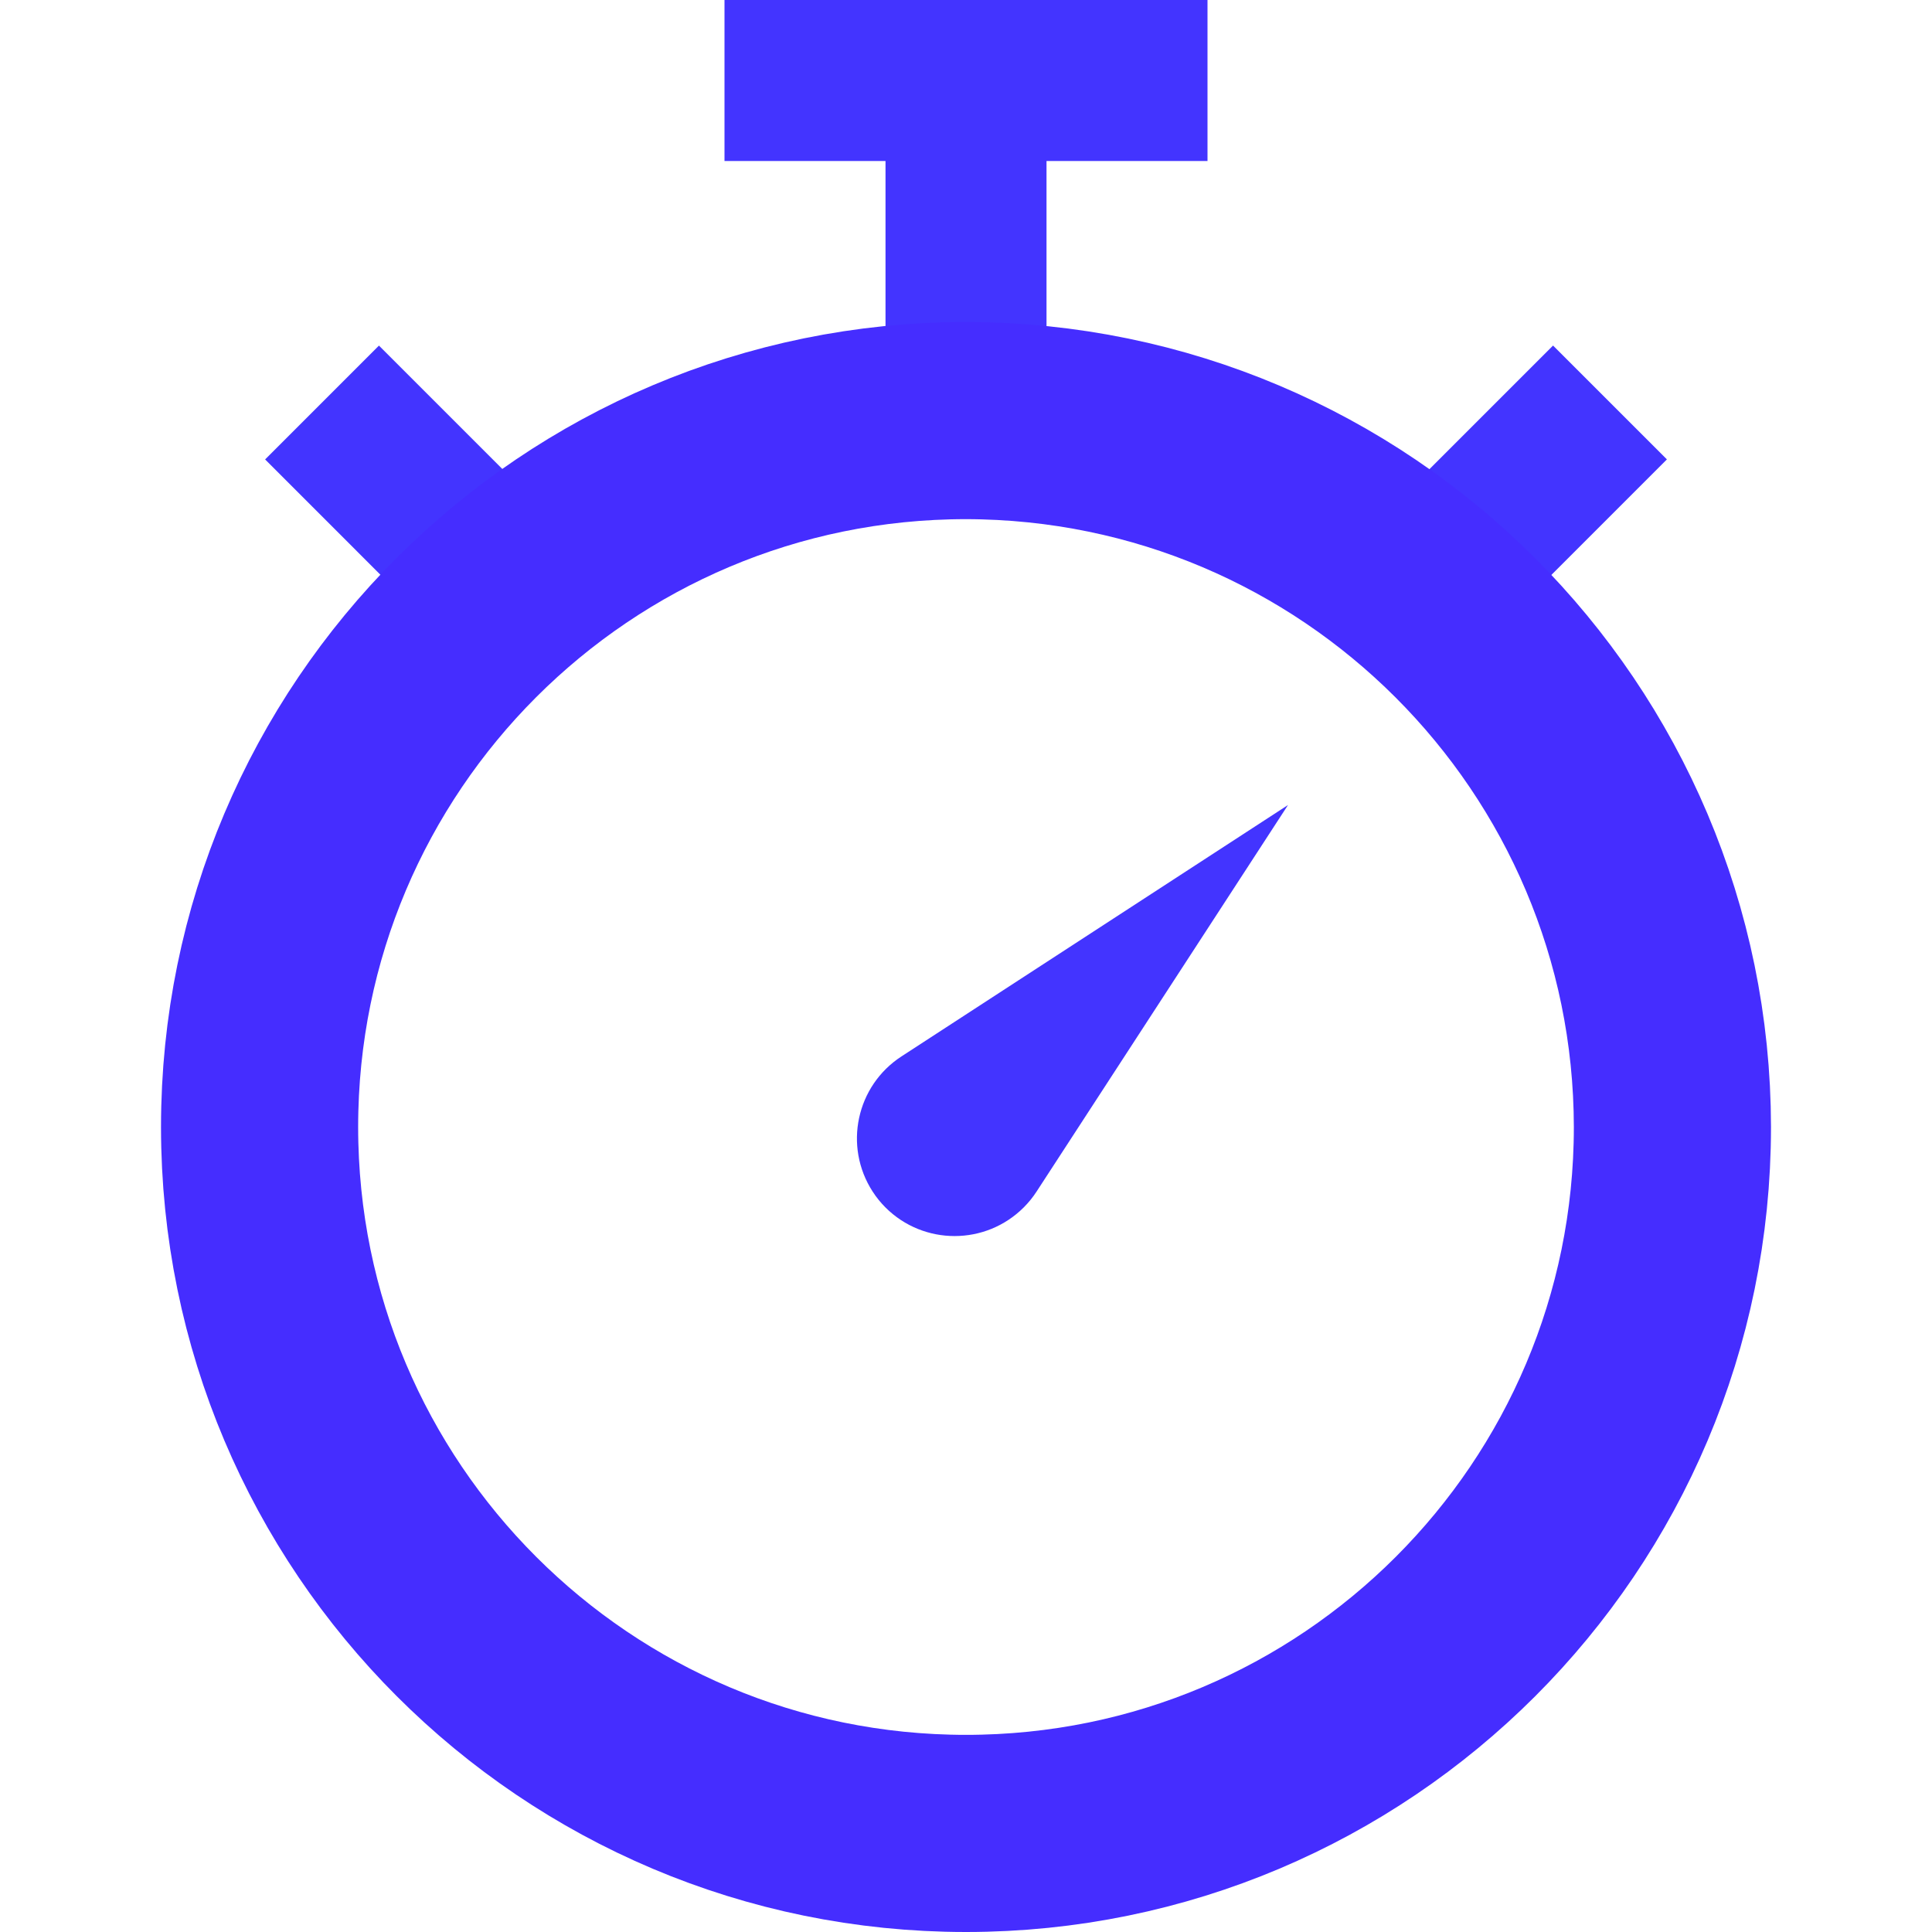 <?xml version="1.0" encoding="UTF-8"?> <svg xmlns="http://www.w3.org/2000/svg" width="98" height="98" viewBox="0 0 98 98" fill="none"> <path d="M53.084 4.083H44.917V20.417H53.084V4.083Z" fill="#4334FF"></path> <path d="M76.388 31.468L84.553 23.302L78.778 17.528L70.613 25.693L76.388 31.468Z" fill="#4334FF"></path> <path d="M21.613 31.471L27.388 25.696L19.222 17.53L13.448 23.305L21.613 31.471Z" fill="#4334FF"></path> <path d="M13.167 57.167C13.167 37.378 29.208 21.335 48.997 21.334C68.78 21.357 84.812 37.389 84.833 57.172C84.83 76.96 68.788 93 49 93C29.21 93 13.167 76.957 13.167 57.167Z" stroke="#452DFF" stroke-width="10"></path> <path d="M61.25 0H36.75V8.167H61.25V0Z" fill="#4334FF"></path> <path d="M44.917 61.25C46.857 63.185 49.998 63.181 51.933 61.241C52.178 60.995 52.397 60.725 52.585 60.434L65.334 40.834L45.733 53.582C43.433 55.071 42.776 58.142 44.265 60.443C44.453 60.734 44.672 61.005 44.917 61.25Z" fill="#4334FF"></path> </svg> 